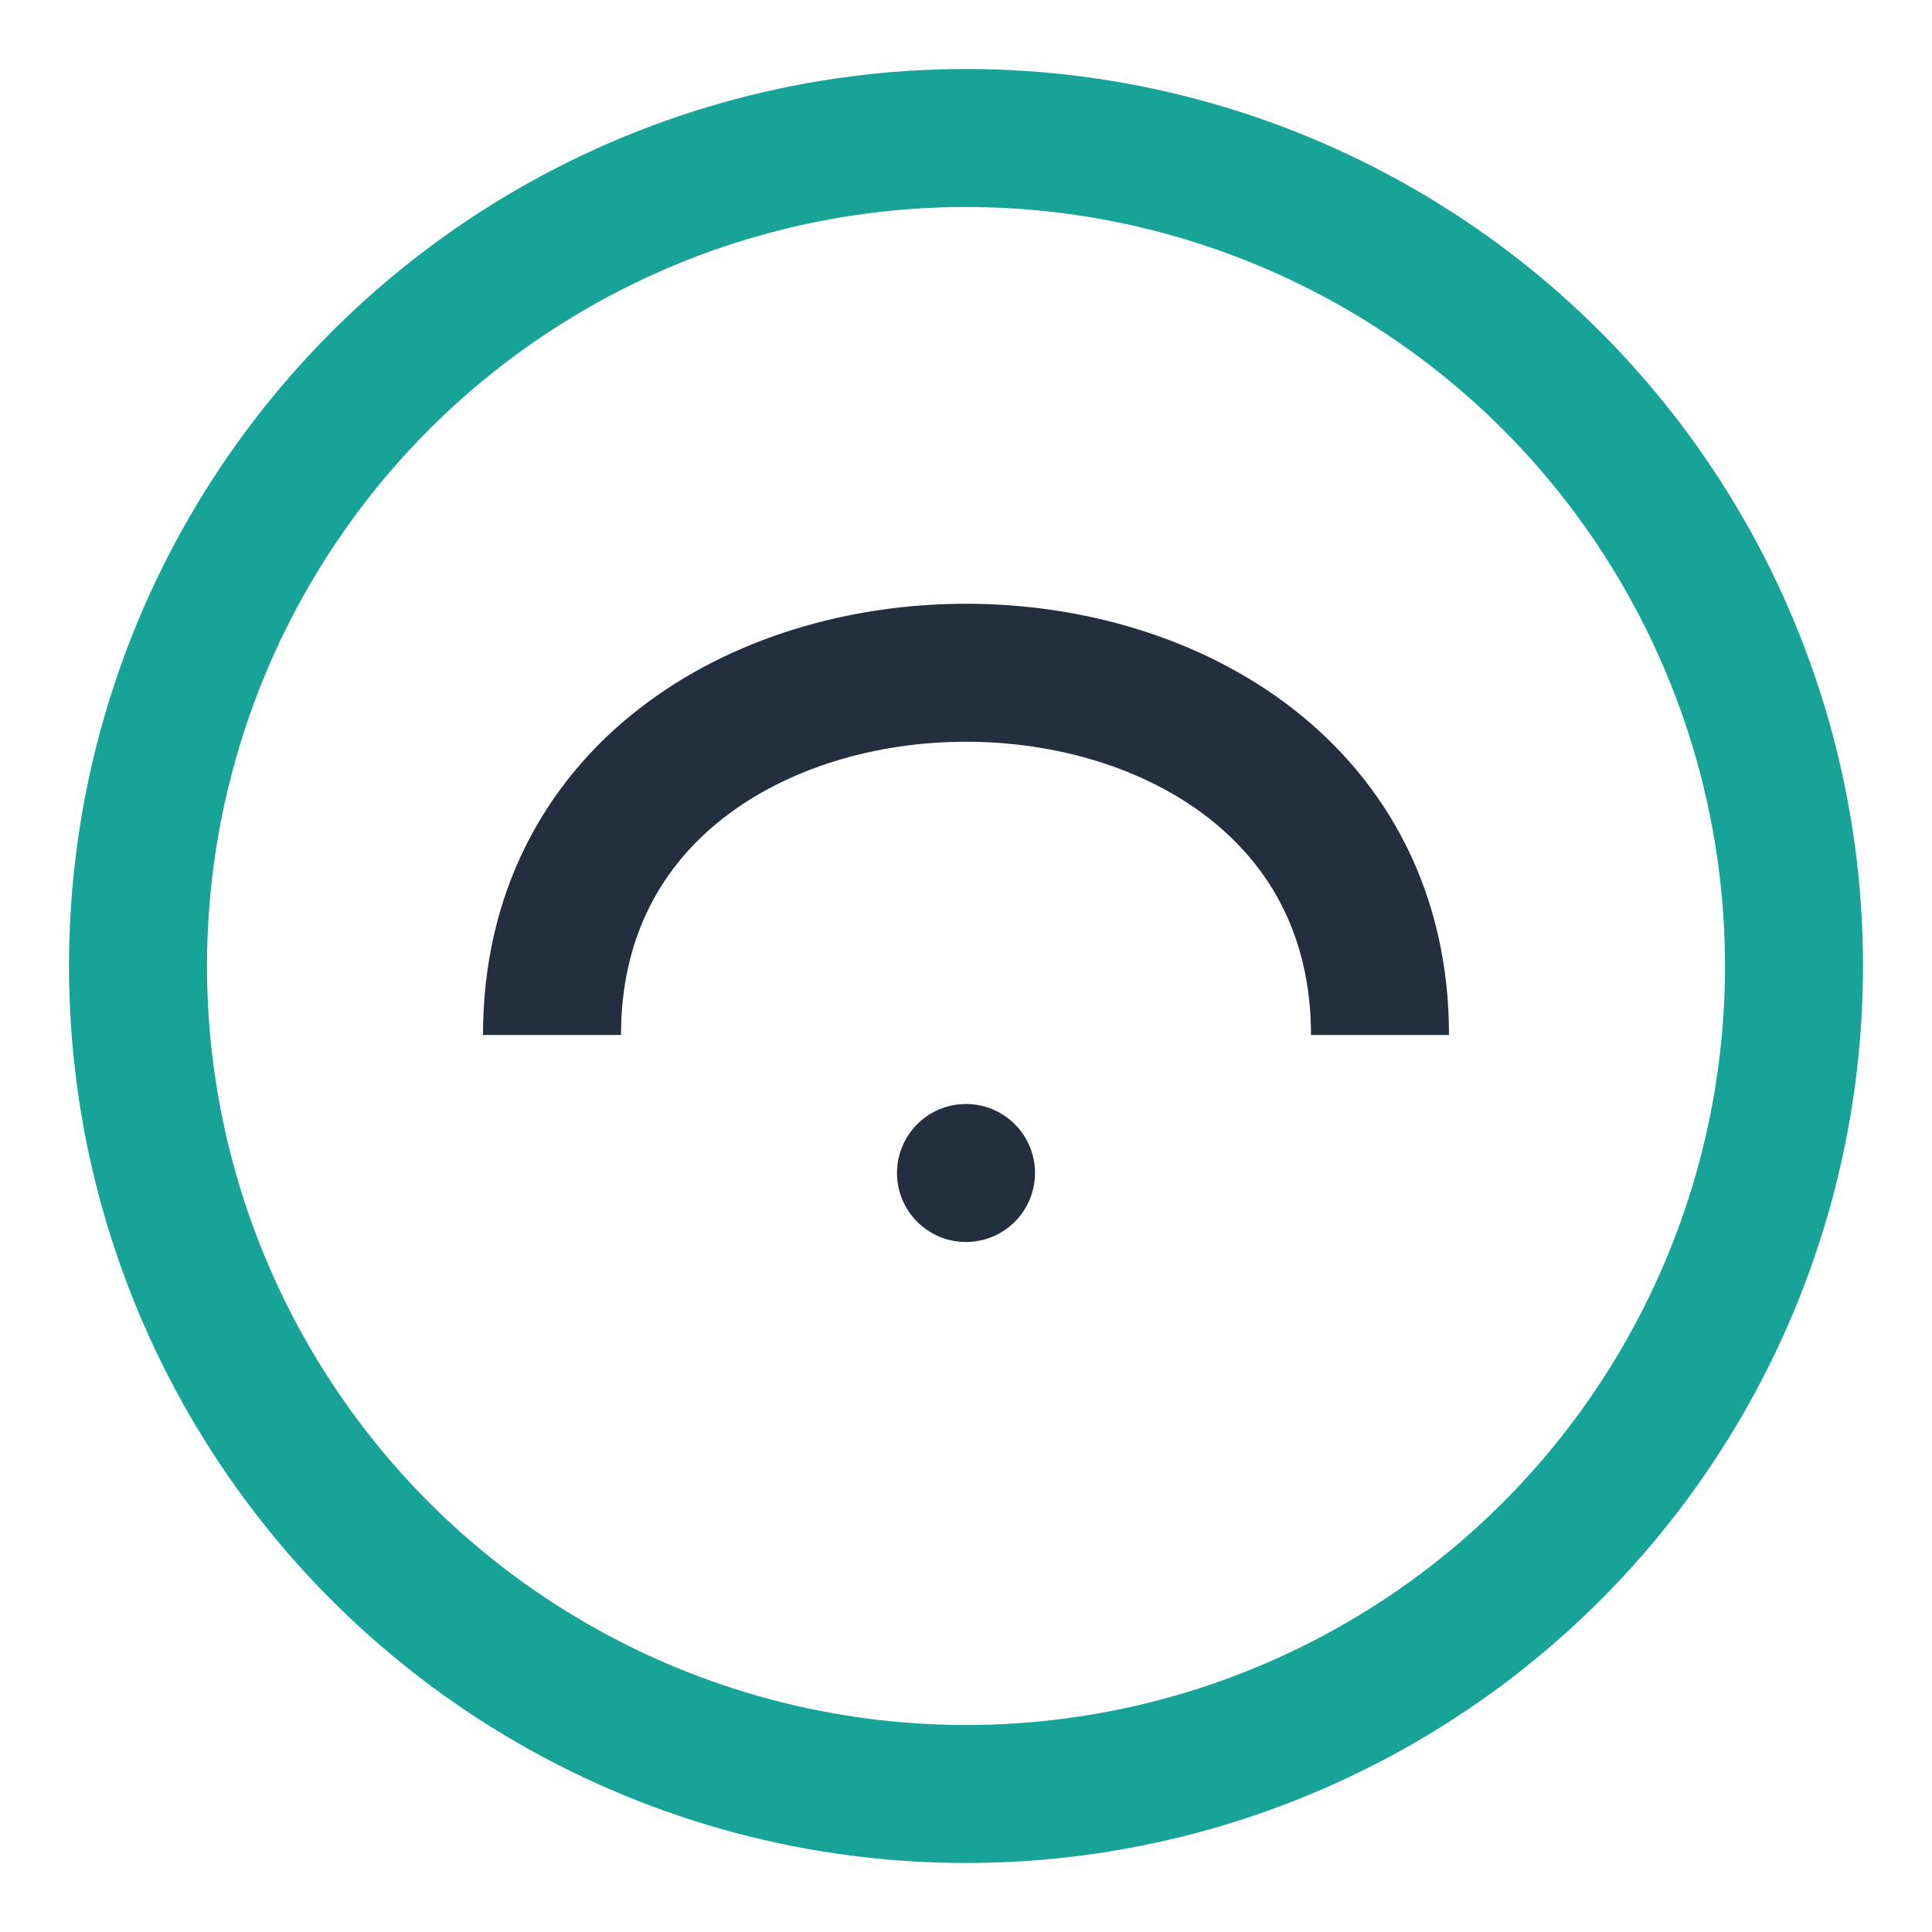 <?xml version="1.0" encoding="UTF-8"?>
<svg xmlns="http://www.w3.org/2000/svg" width="28" height="28" viewBox="0 0 28 28"><circle cx="14" cy="14" r="12" fill="none" stroke="#17A398" stroke-width="2"/><path d="M8 15c0-7 12-7 12 0" stroke="#232F3E" stroke-width="2" fill="none"/><circle cx="14" cy="17" r="1" fill="#232F3E"/></svg>